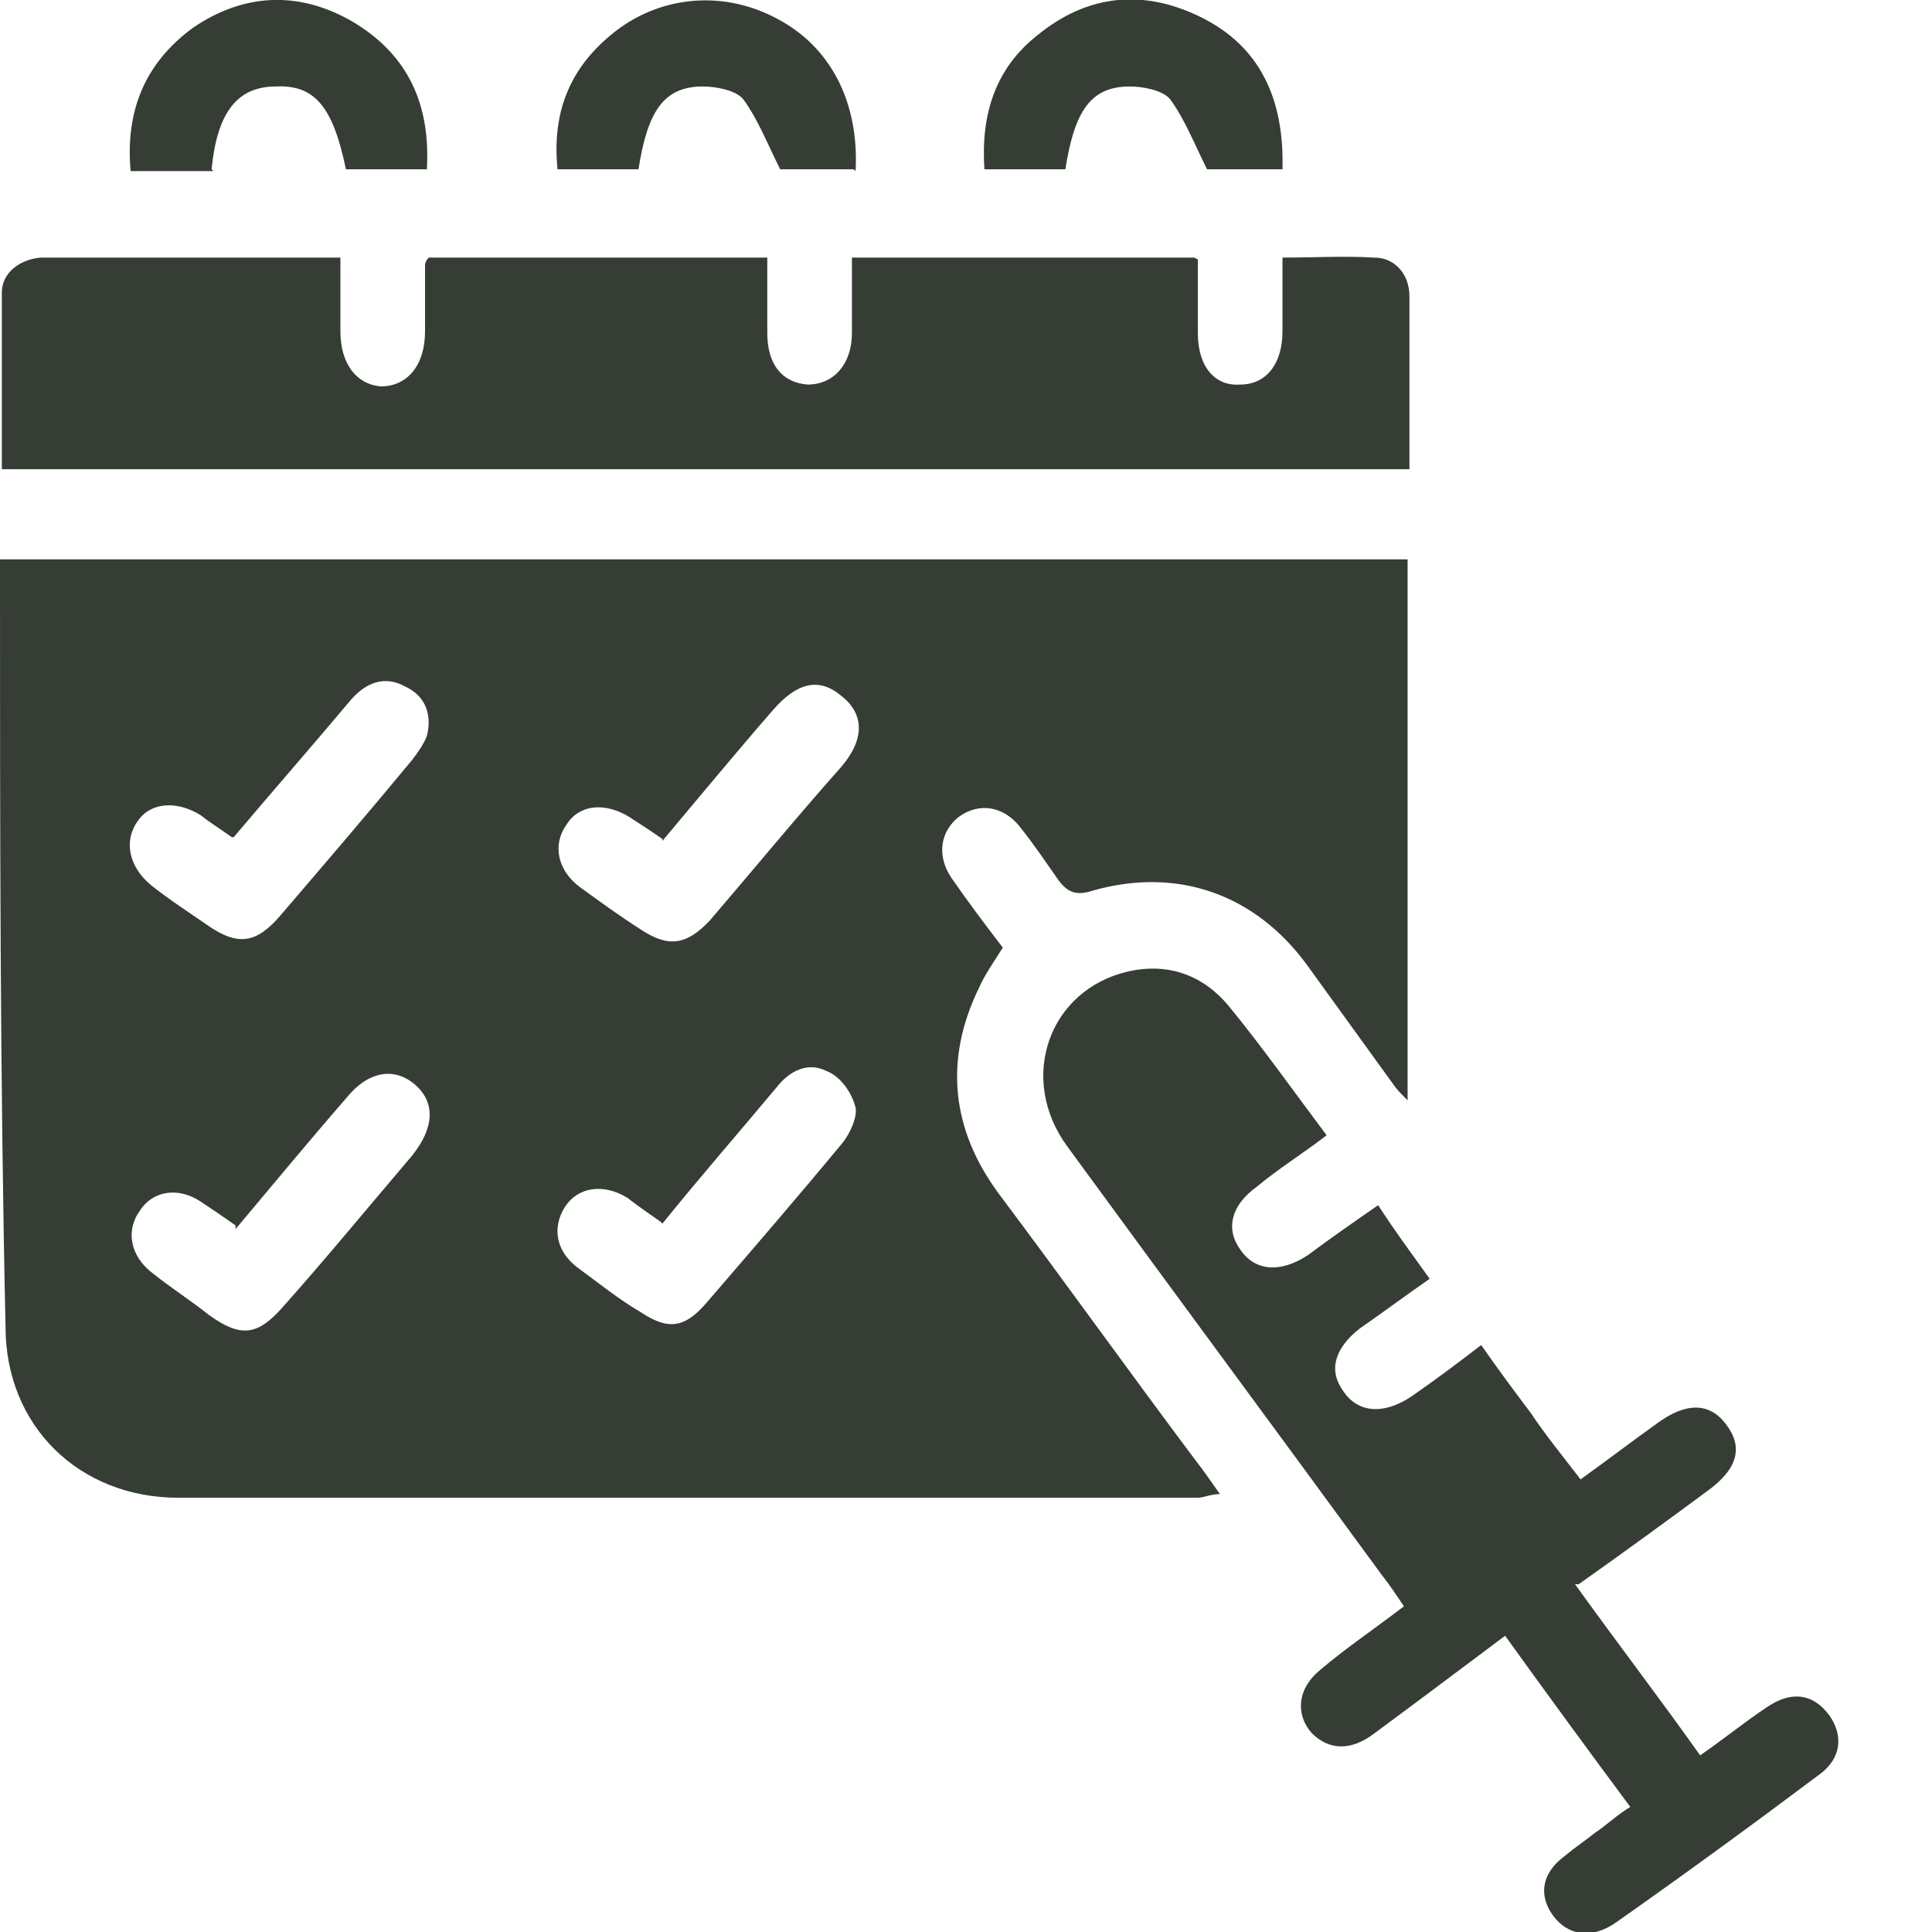 <?xml version="1.0" encoding="UTF-8"?><svg id="a" xmlns="http://www.w3.org/2000/svg" width="105" height="105" xmlns:xlink="http://www.w3.org/1999/xlink" viewBox="0 0 105 105"><defs><style>.h{fill:#363d35;}.i{clip-path:url(#b);}.j{clip-path:url(#c);}.k{clip-path:url(#e);}.l{clip-path:url(#d);}.m{fill:none;}.n{clip-path:url(#f);}.o{clip-path:url(#g);}</style><clipPath id="b"><rect width="105" height="105" style="fill:none;"/></clipPath><clipPath id="c"><rect width="105" height="105" style="fill:none;"/></clipPath><clipPath id="d"><rect width="105" height="105" style="fill:none;"/></clipPath><clipPath id="e"><rect width="105" height="105" style="fill:none;"/></clipPath><clipPath id="f"><rect width="105" height="105" style="fill:none;"/></clipPath><clipPath id="g"><rect width="105" height="105" style="fill:none;"/></clipPath></defs><g style="clip-path:url(#b);"><path d="M12.6,45.5c-.7-.5-1.2-.8-1.7-1.2-1.3-.8-2.7-.7-3.4,.3-.8,1.1-.5,2.5,.7,3.5,1,.8,2.1,1.5,3.1,2.2,1.6,1.1,2.6,1,3.9-.5,2.4-2.8,4.8-5.6,7.2-8.5,.3-.4,.6-.8,.8-1.3,.3-1.2-.1-2.2-1.2-2.7-1.1-.6-2.1-.2-2.9,.7-2.1,2.5-4.2,4.9-6.4,7.5m23.2,20.9c-.7-.5-1.3-.9-1.8-1.3-1.3-.8-2.7-.6-3.4,.5-.7,1.1-.5,2.4,.7,3.3,1.1,.8,2.2,1.7,3.4,2.4,1.5,1,2.4,.9,3.6-.5,2.5-2.9,5-5.8,7.4-8.7,.4-.5,.8-1.4,.7-1.9-.2-.8-.8-1.7-1.6-2-1-.5-2,0-2.7,.9-2,2.4-4.1,4.8-6.2,7.4m0-20.9c-.7-.5-1.2-.8-1.8-1.2-1.3-.8-2.7-.7-3.4,.4-.8,1.1-.5,2.5,.7,3.4,1.1,.8,2.2,1.6,3.3,2.3,1.5,1,2.5,.9,3.8-.5,2.4-2.8,4.7-5.6,7.1-8.3,1.3-1.5,1.3-2.9,0-3.9-1.2-1-2.4-.7-3.7,.8-2,2.3-3.9,4.6-6,7.1m-23.2,20.9c-.7-.5-1.3-.9-1.9-1.3-1.2-.8-2.6-.6-3.3,.5-.8,1.1-.5,2.5,.7,3.4,1,.8,2.1,1.5,3.1,2.3,1.7,1.2,2.6,1.1,4-.5,2.4-2.7,4.7-5.5,7-8.2,1.2-1.5,1.3-2.9,.1-3.9-1.1-.9-2.5-.7-3.7,.8-2,2.3-3.9,4.6-6,7.1M76.5,30.4v29.4c-.4-.4-.6-.6-.8-.9-1.6-2.2-3.1-4.3-4.7-6.5-2.8-3.8-7-5.3-11.6-4-.9,.3-1.4,.1-1.9-.6-.7-1-1.3-1.9-2.1-2.9-.9-1.1-2.2-1.3-3.3-.5-1,.8-1.2,2.1-.4,3.3,.9,1.3,1.8,2.5,2.8,3.8-.5,.8-1,1.5-1.3,2.2-1.9,3.9-1.5,7.7,1.1,11.2,3.6,4.8,7.1,9.7,10.7,14.5,.4,.5,.8,1.1,1.3,1.8-.5,0-.9,.2-1.2,.2-18.5,0-36.9,0-55.4,0-5.4,0-9.4-3.9-9.4-9.3C0,58.4,0,44.8,0,31.2s0-.5,0-.8H76.5Z" style="fill:#363d35;"/></g><g style="clip-path:url(#c);"><path d="M65.1,14.1c0,1.4,0,2.7,0,4,0,1.8,.9,2.9,2.3,2.8,1.4,0,2.3-1.1,2.3-2.9,0-1.3,0-2.6,0-4,1.7,0,3.3-.1,5,0,1.1,0,1.9,.9,1.9,2.1,0,3.1,0,6.2,0,9.4H.1c0-3.2,0-6.4,0-9.6,0-1.1,1-1.8,2.1-1.9,5.3,0,10.7,0,16.3,0,0,1.4,0,2.7,0,4,0,1.8,.9,2.9,2.2,3,1.4,0,2.4-1.1,2.4-3,0-1.2,0-2.4,0-3.6,0,0,0-.2,.2-.4h18.4c0,1.4,0,2.7,0,4.1,0,1.7,.8,2.7,2.2,2.8,1.4,0,2.4-1.1,2.4-2.8,0-1.3,0-2.7,0-4.1h18.6Z" style="fill:#363d35;"/></g><g style="clip-path:url(#d);"><path d="M85.6,86.1c2.3,3.2,4.6,6.2,6.8,9.3,1.3-.9,2.4-1.8,3.6-2.6,1.3-.9,2.5-.8,3.4,.4,.8,1.1,.7,2.4-.6,3.3-3.6,2.7-7.3,5.4-11,8-1.3,.9-2.6,.7-3.4-.4-.8-1.1-.6-2.3,.6-3.2,.6-.5,1.2-.9,1.7-1.3,.6-.4,1.1-.9,1.9-1.4-2.3-3.1-4.5-6.1-6.8-9.3-2.4,1.8-4.8,3.6-7.1,5.3-1.3,1-2.5,.9-3.4,0-.9-1-.8-2.4,.4-3.4,1.4-1.2,2.9-2.2,4.6-3.5-.4-.6-.8-1.2-1.2-1.7-5.7-7.8-11.4-15.5-17.1-23.3-2.7-3.7-1-8.5,3.3-9.5,2.2-.5,4.1,.2,5.5,1.9,1.8,2.2,3.5,4.6,5.3,7-1.3,1-2.6,1.8-3.8,2.8-1.4,1-1.7,2.3-.9,3.4,.8,1.2,2.2,1.3,3.7,.3,1.2-.9,2.5-1.8,3.8-2.7,.9,1.4,1.8,2.6,2.8,4-1.3,.9-2.5,1.8-3.8,2.7-1.4,1.1-1.7,2.3-.9,3.4,.8,1.2,2.2,1.3,3.7,.3,1.3-.9,2.5-1.8,3.8-2.8,.9,1.3,1.8,2.5,2.7,3.7,.8,1.2,1.7,2.3,2.7,3.6,1.4-1,2.7-2,4.1-3,1.6-1.2,2.9-1.2,3.8,0,1,1.3,.6,2.5-1.1,3.7-2.3,1.7-4.5,3.3-6.9,5" style="fill:#363d35;"/></g><g style="clip-path:url(#e);"><path d="M11.6,9.3H7.1c-.3-3.3,.8-5.9,3.4-7.8,2.8-1.9,5.8-2,8.7-.3,3,1.8,4.2,4.5,4,8h-4.4c-.7-3.4-1.7-4.6-3.8-4.5-2.1,0-3.2,1.4-3.5,4.5" style="fill:#363d35;"/></g><g style="clip-path:url(#f);"><path d="M46.4,9.2h-4c-.7-1.4-1.2-2.7-2-3.8-.4-.5-1.5-.7-2.2-.7-2.1,0-3,1.3-3.5,4.5h-4.4c-.3-3,.6-5.4,2.9-7.3,2.5-2.1,6-2.5,9-.9,2.9,1.5,4.5,4.5,4.3,8.3" style="fill:#363d35;"/></g><g style="clip-path:url(#g);"><path d="M69.7,9.2h-4.1c-.7-1.4-1.2-2.7-2-3.8-.4-.5-1.5-.7-2.2-.7-2.1,0-3,1.3-3.5,4.5h-4.4c-.2-3,.6-5.5,2.9-7.3,2.7-2.2,5.7-2.5,8.8-1,3.3,1.6,4.6,4.5,4.5,8.3" style="fill:#363d35;"/></g></svg>